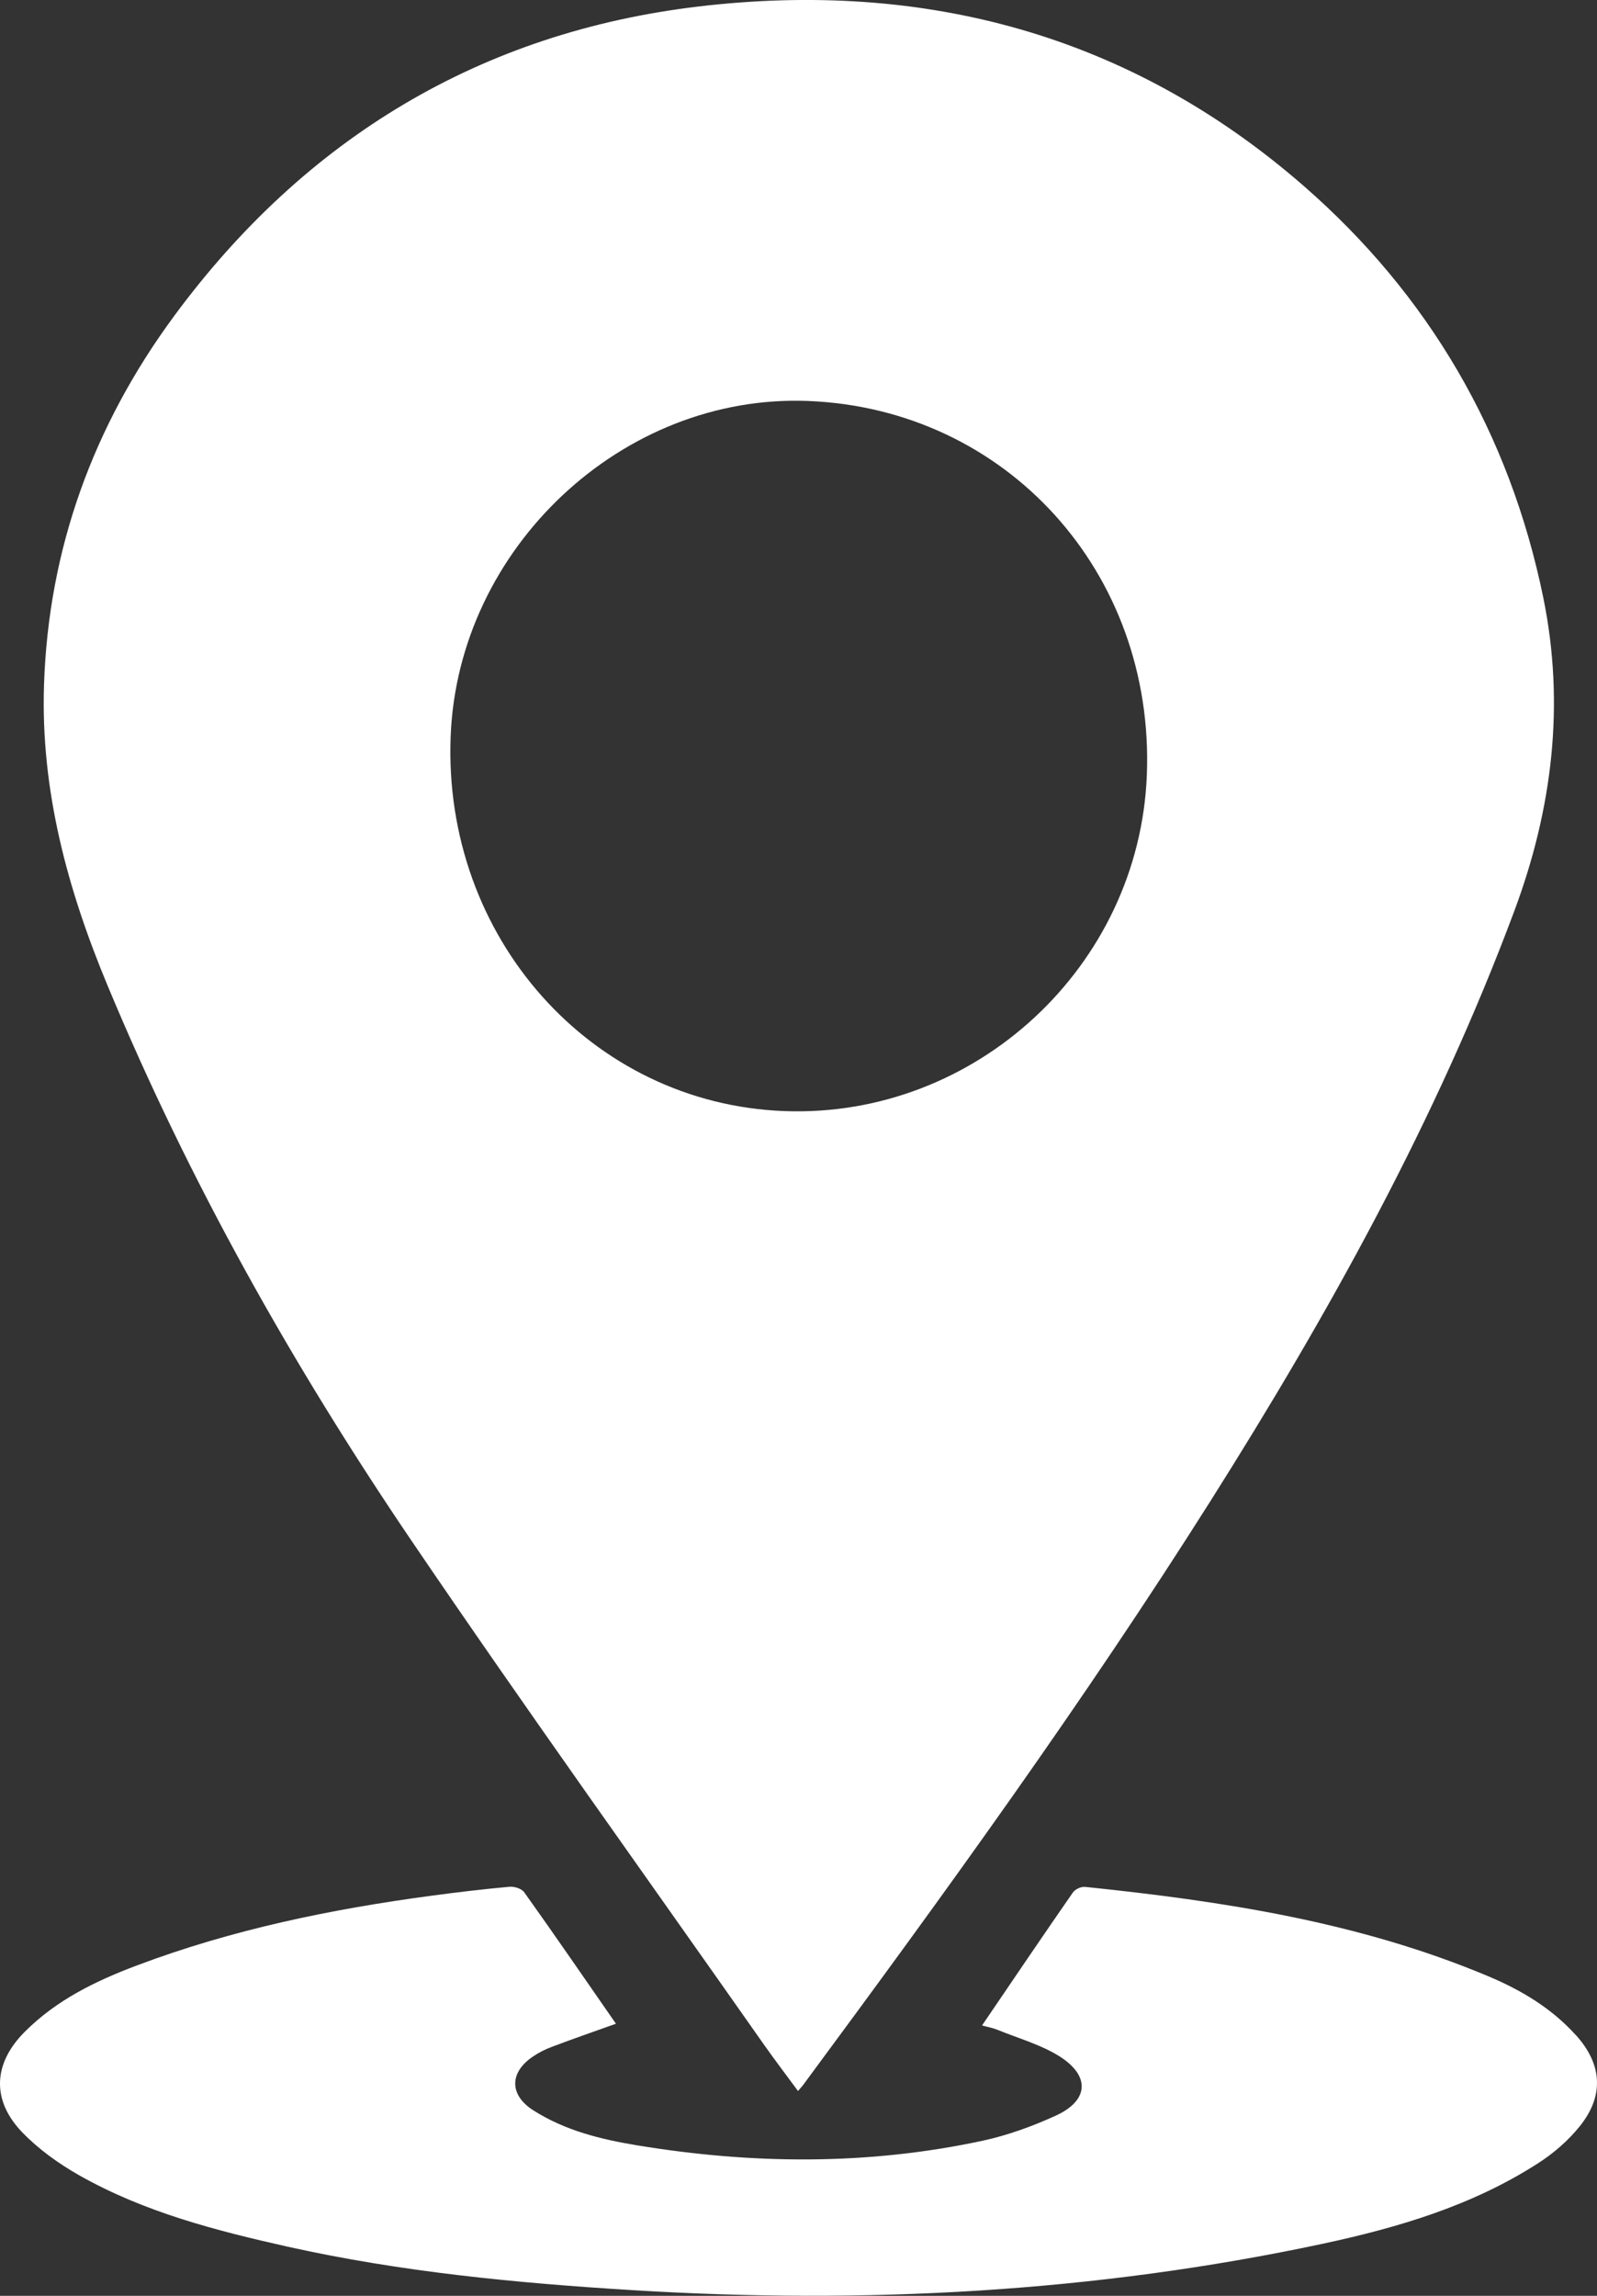 <svg xmlns="http://www.w3.org/2000/svg" width="16" height="23" viewBox="0 0 16 23" fill="none"><rect x="0" y="0" width="16" height="23" fill="#333333" stroke="none"/><path d="M4.124 15.437C5.275 17.133 6.471 18.798 7.648 20.475C7.757 20.63 7.872 20.781 7.995 20.948C8.027 20.91 8.041 20.896 8.052 20.88C9.464 18.97 10.858 17.047 12.129 15.035C13.314 13.158 14.39 11.222 15.171 9.128C15.552 8.107 15.681 7.061 15.462 5.988C15.124 4.338 14.312 2.953 13.063 1.864C11.318 0.342 9.253 -0.202 6.999 0.065C4.824 0.323 3.06 1.38 1.743 3.168C0.94 4.258 0.486 5.49 0.441 6.861C0.406 7.917 0.677 8.912 1.078 9.874C1.896 11.84 2.935 13.684 4.124 15.437H4.124ZM4.515 7.378C4.588 5.491 6.236 3.944 8.095 4.017C10.082 4.095 11.569 5.735 11.49 7.764C11.415 9.682 9.773 11.203 7.857 11.131C5.921 11.057 4.437 9.39 4.515 7.378H4.515Z" fill="white"></path><path d="M15.787 20.387C15.543 20.117 15.24 19.937 14.912 19.799C13.617 19.254 12.251 19.046 10.871 18.903C10.832 18.899 10.772 18.926 10.749 18.959C10.446 19.396 10.148 19.836 9.839 20.291C9.899 20.308 9.947 20.316 9.991 20.334C10.201 20.42 10.427 20.482 10.617 20.602C10.927 20.799 10.907 21.046 10.575 21.196C10.342 21.302 10.095 21.392 9.845 21.446C8.695 21.693 7.539 21.683 6.382 21.492C6.018 21.432 5.661 21.344 5.344 21.142C5.101 20.988 5.102 20.761 5.342 20.601C5.4 20.562 5.463 20.53 5.528 20.506C5.736 20.427 5.947 20.354 6.171 20.274C5.862 19.829 5.561 19.39 5.252 18.957C5.226 18.92 5.152 18.897 5.102 18.902C4.84 18.926 4.579 18.957 4.319 18.992C3.313 19.127 2.323 19.331 1.369 19.691C0.957 19.846 0.564 20.037 0.246 20.357C-0.068 20.672 -0.087 21.039 0.221 21.36C0.385 21.53 0.585 21.674 0.791 21.791C1.443 22.161 2.161 22.346 2.884 22.508C4.021 22.761 5.177 22.872 6.337 22.943C8.661 23.086 10.969 22.966 13.253 22.478C14.008 22.316 14.746 22.098 15.406 21.674C15.563 21.574 15.712 21.445 15.829 21.299C16.075 20.991 16.051 20.678 15.787 20.386L15.787 20.387Z" fill="white"></path></svg>